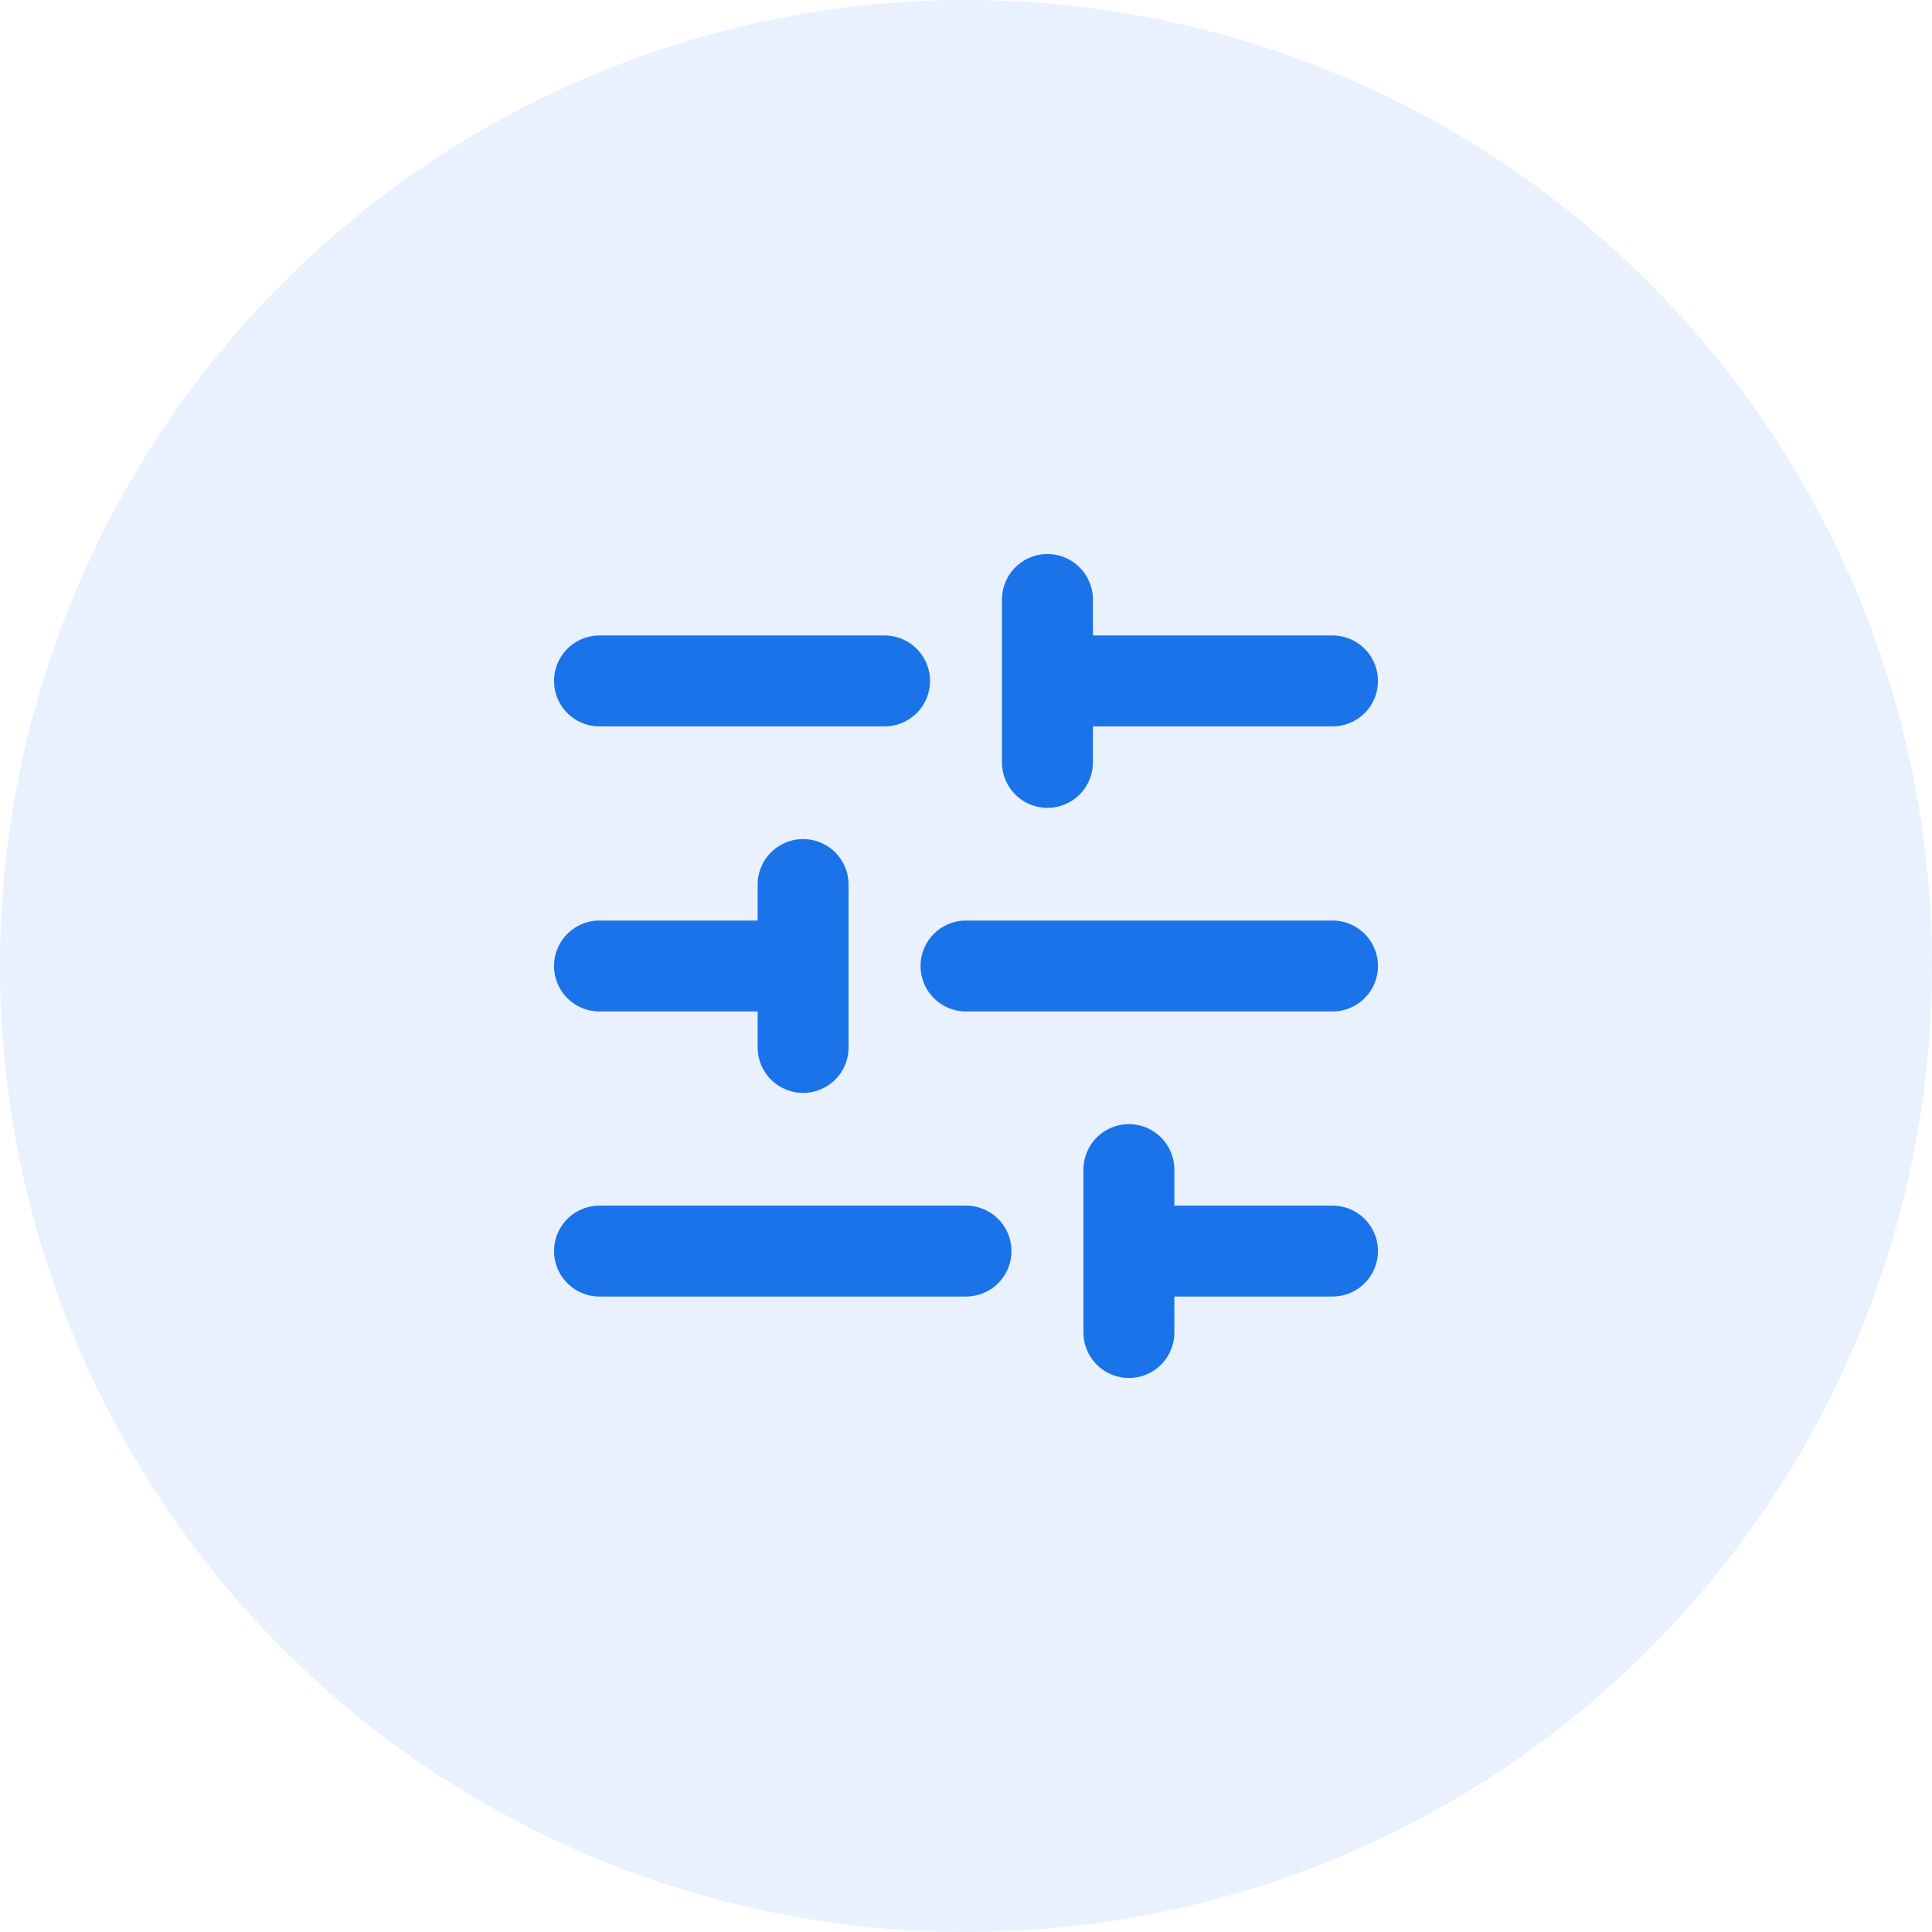 <svg width="85" height="85" viewBox="0 0 85 85" fill="none" xmlns="http://www.w3.org/2000/svg">
<circle cx="42.5" cy="42.5" r="42.5" fill="#1A73E8" fill-opacity="0.1"/>
<path d="M38.917 29.958H26.375M42.5 55.042H26.375M46.083 26.375V33.542M49.667 51.458V58.625M58.625 42.5H42.5M58.625 55.042H49.667M58.625 29.958H46.083M35.333 38.917V46.083M35.333 42.5H26.375" stroke="#1A73E8" stroke-width="4" stroke-linecap="round" stroke-linejoin="round"/>
</svg>
